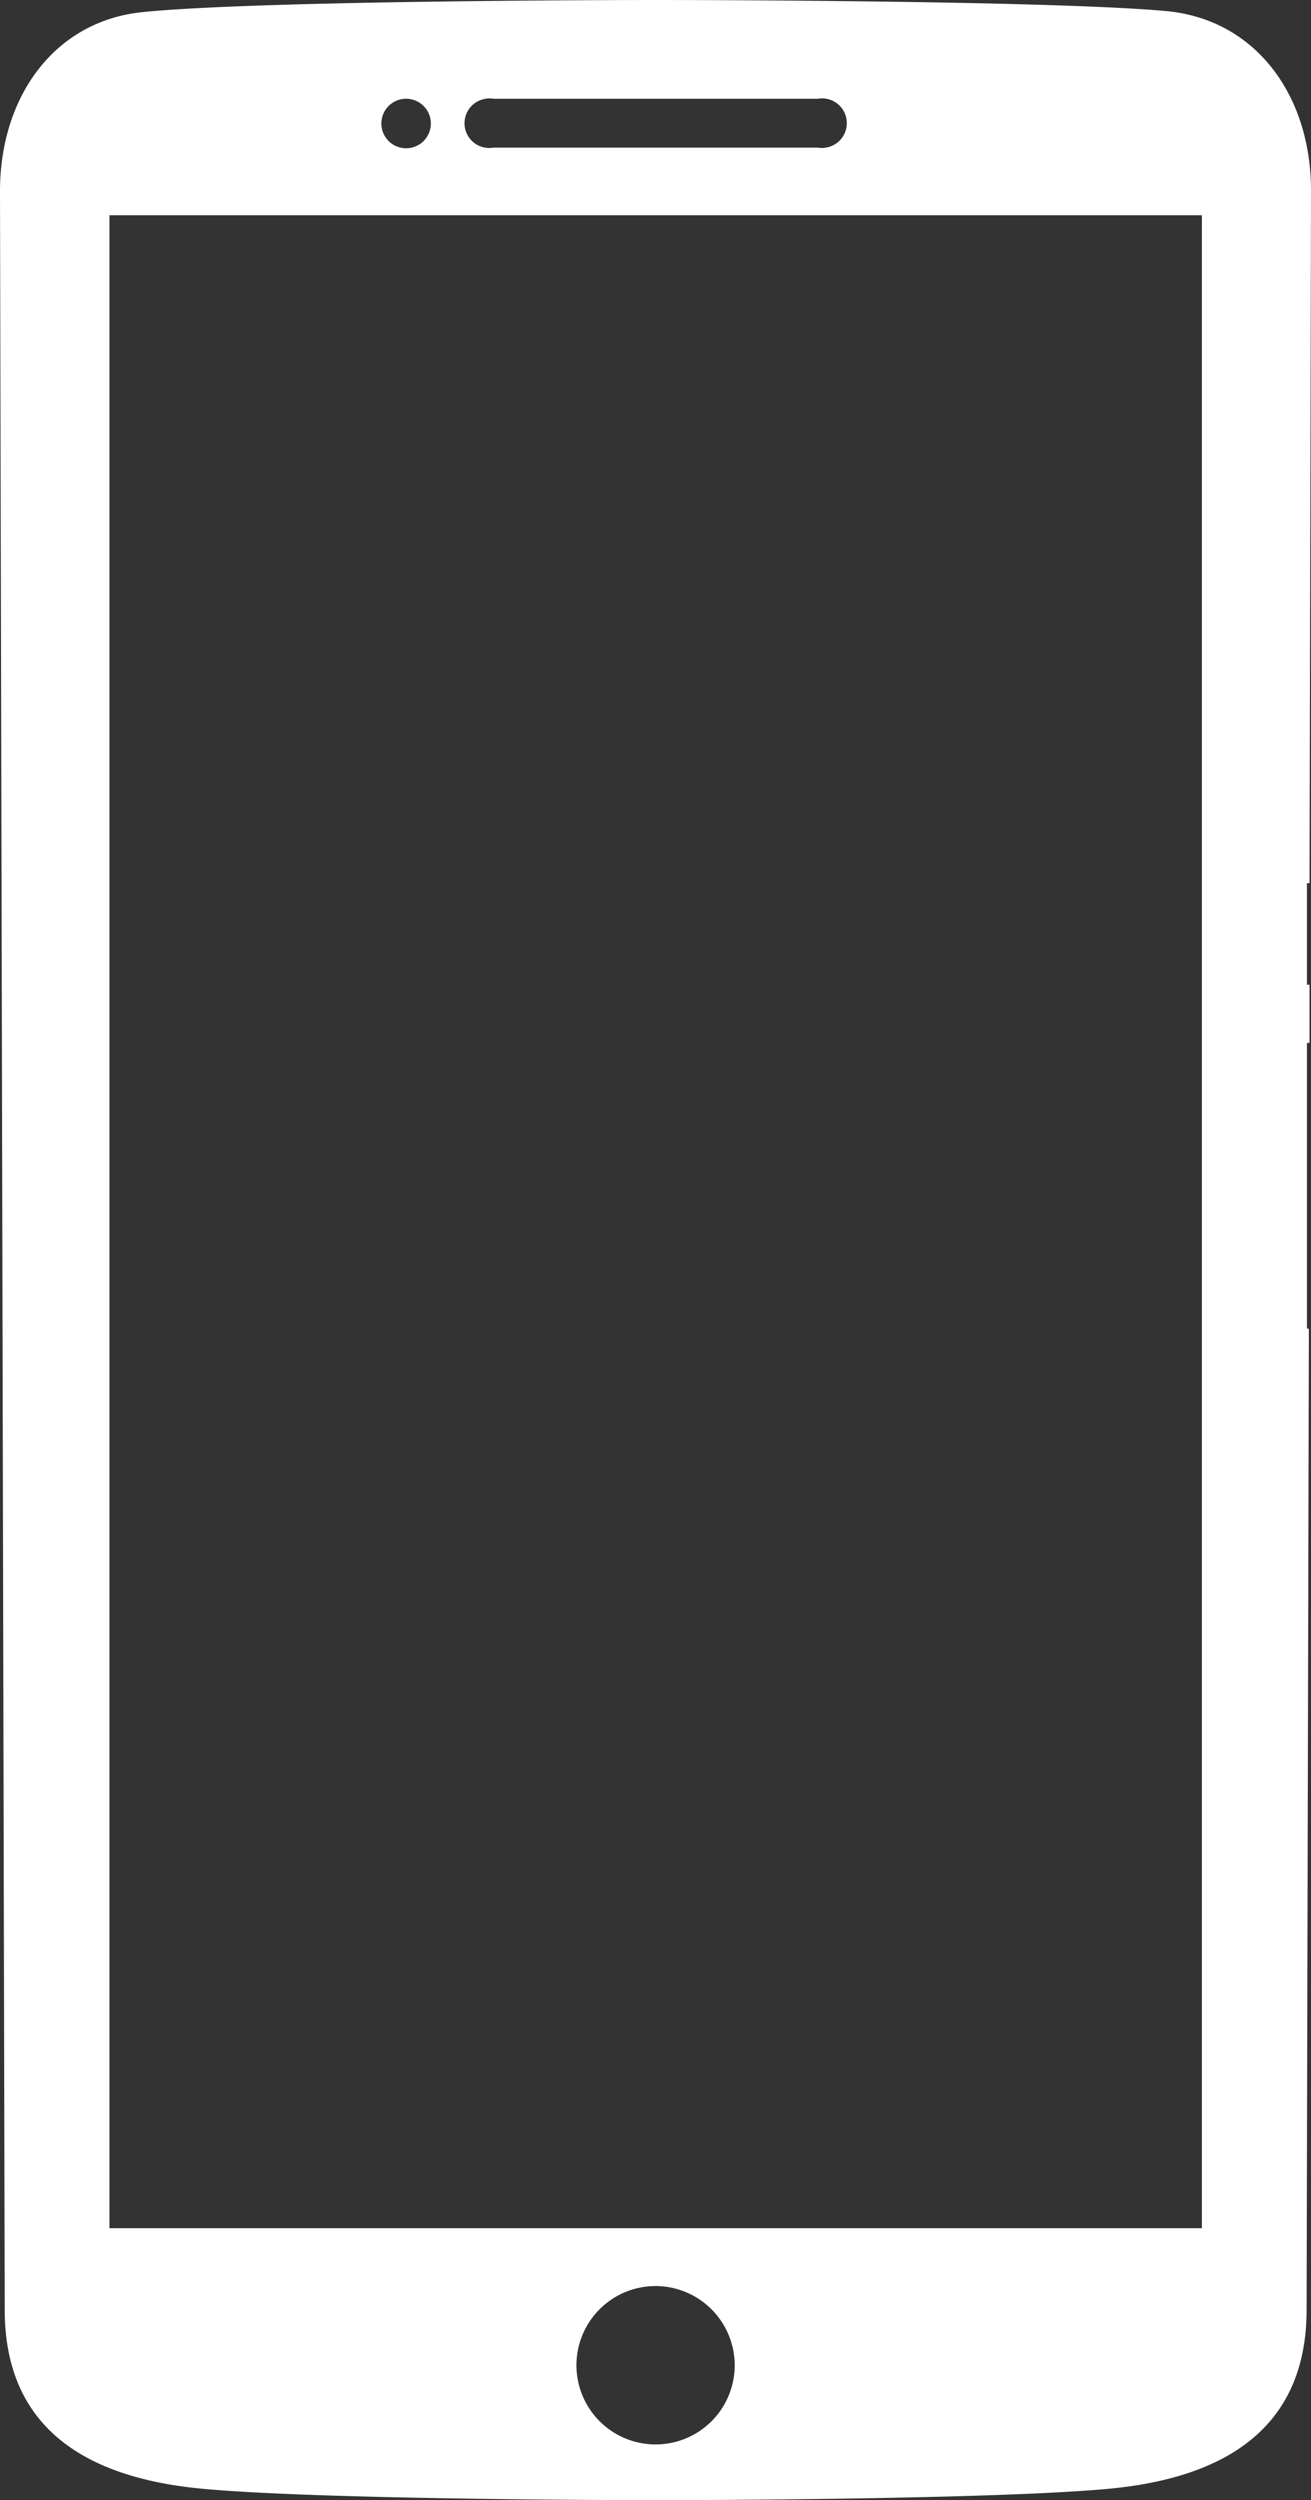 <svg id="Layer_1" data-name="Layer 1" xmlns="http://www.w3.org/2000/svg" viewBox="0 0 80.51 153.43"><rect x="0" y="0" width="80.51" height="153.43" fill="#333333" stroke="none"/><defs><style>.cls-1{fill:#fff;}</style></defs><title>Artboard 1</title><path class="cls-1" d="M80.26,81.51V64h.16V60.43h-.16V54.2h.16l.09-42.51c0-5.83-3.38-10.45-8.79-11C64.42,0,40.26,0,40.26,0S16.08,0,8.79.74C3.38,1.27,0,5.89,0,11.74l.29,130c0,7.28,5,10.35,12.25,11,7.58.69,27.72.69,27.72.69s20.14,0,27.73-.69c7.22-.65,12.25-3.72,12.25-11l.14-60.18ZM24.91,6.06a1.52,1.52,0,1,1-1.49,1.55v0A1.52,1.52,0,0,1,24.91,6.06Zm5.4,0H50.22a1.52,1.52,0,1,1,.49,3,1.35,1.35,0,0,1-.49,0H30.31a1.52,1.52,0,1,1-.49-3A1.35,1.35,0,0,1,30.31,6.06Zm43.5,130.68H6.72V13.21H73.81Zm-28.69,8.41a4.86,4.86,0,1,1-4.86-4.86h0A4.87,4.87,0,0,1,45.12,145.15Z"/></svg>